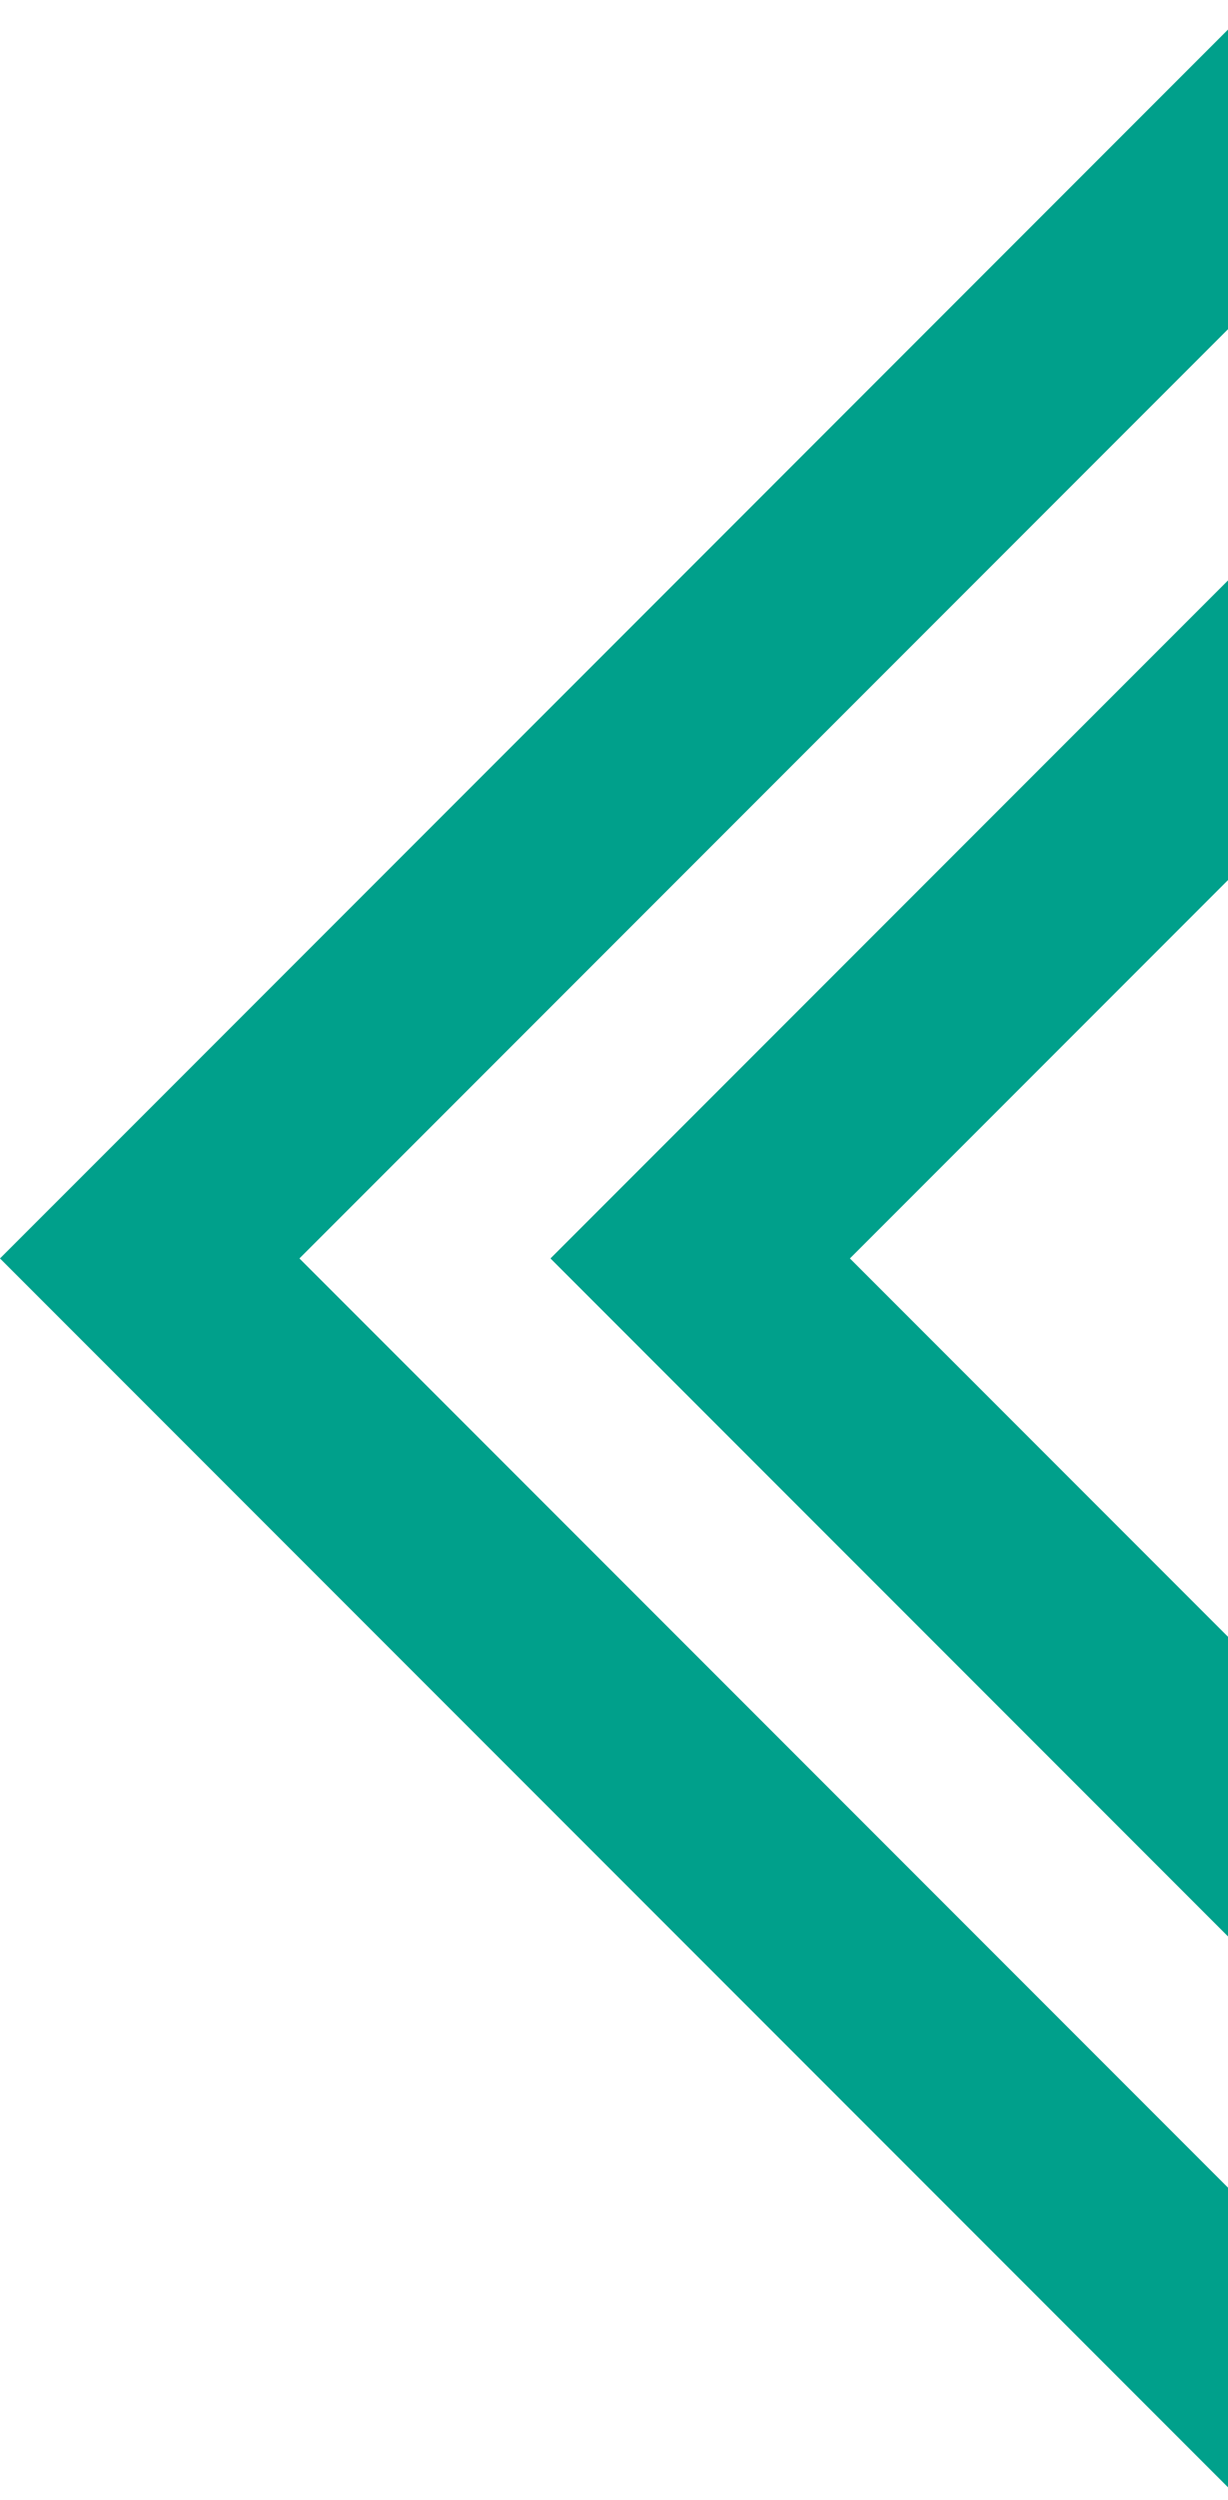 <?xml version="1.0" encoding="UTF-8"?> <svg xmlns="http://www.w3.org/2000/svg" width="29" height="59" viewBox="0 0 29 59" fill="none"><path fill-rule="evenodd" clip-rule="evenodd" d="M29 0.698L26.163 3.535L3.536 26.163L0 29.698L3.536 33.234L26.163 55.861L29 58.698V51.627L7.071 29.698L29 7.769V0.698Z" fill="#00A08B"></path><path fill-rule="evenodd" clip-rule="evenodd" d="M29 13.698L25.85 16.848L16.535 26.163L13 29.698L16.535 33.234L25.85 42.548L29 45.698V38.627L20.071 29.698L29 20.769V13.698Z" fill="#00A08B"></path></svg> 